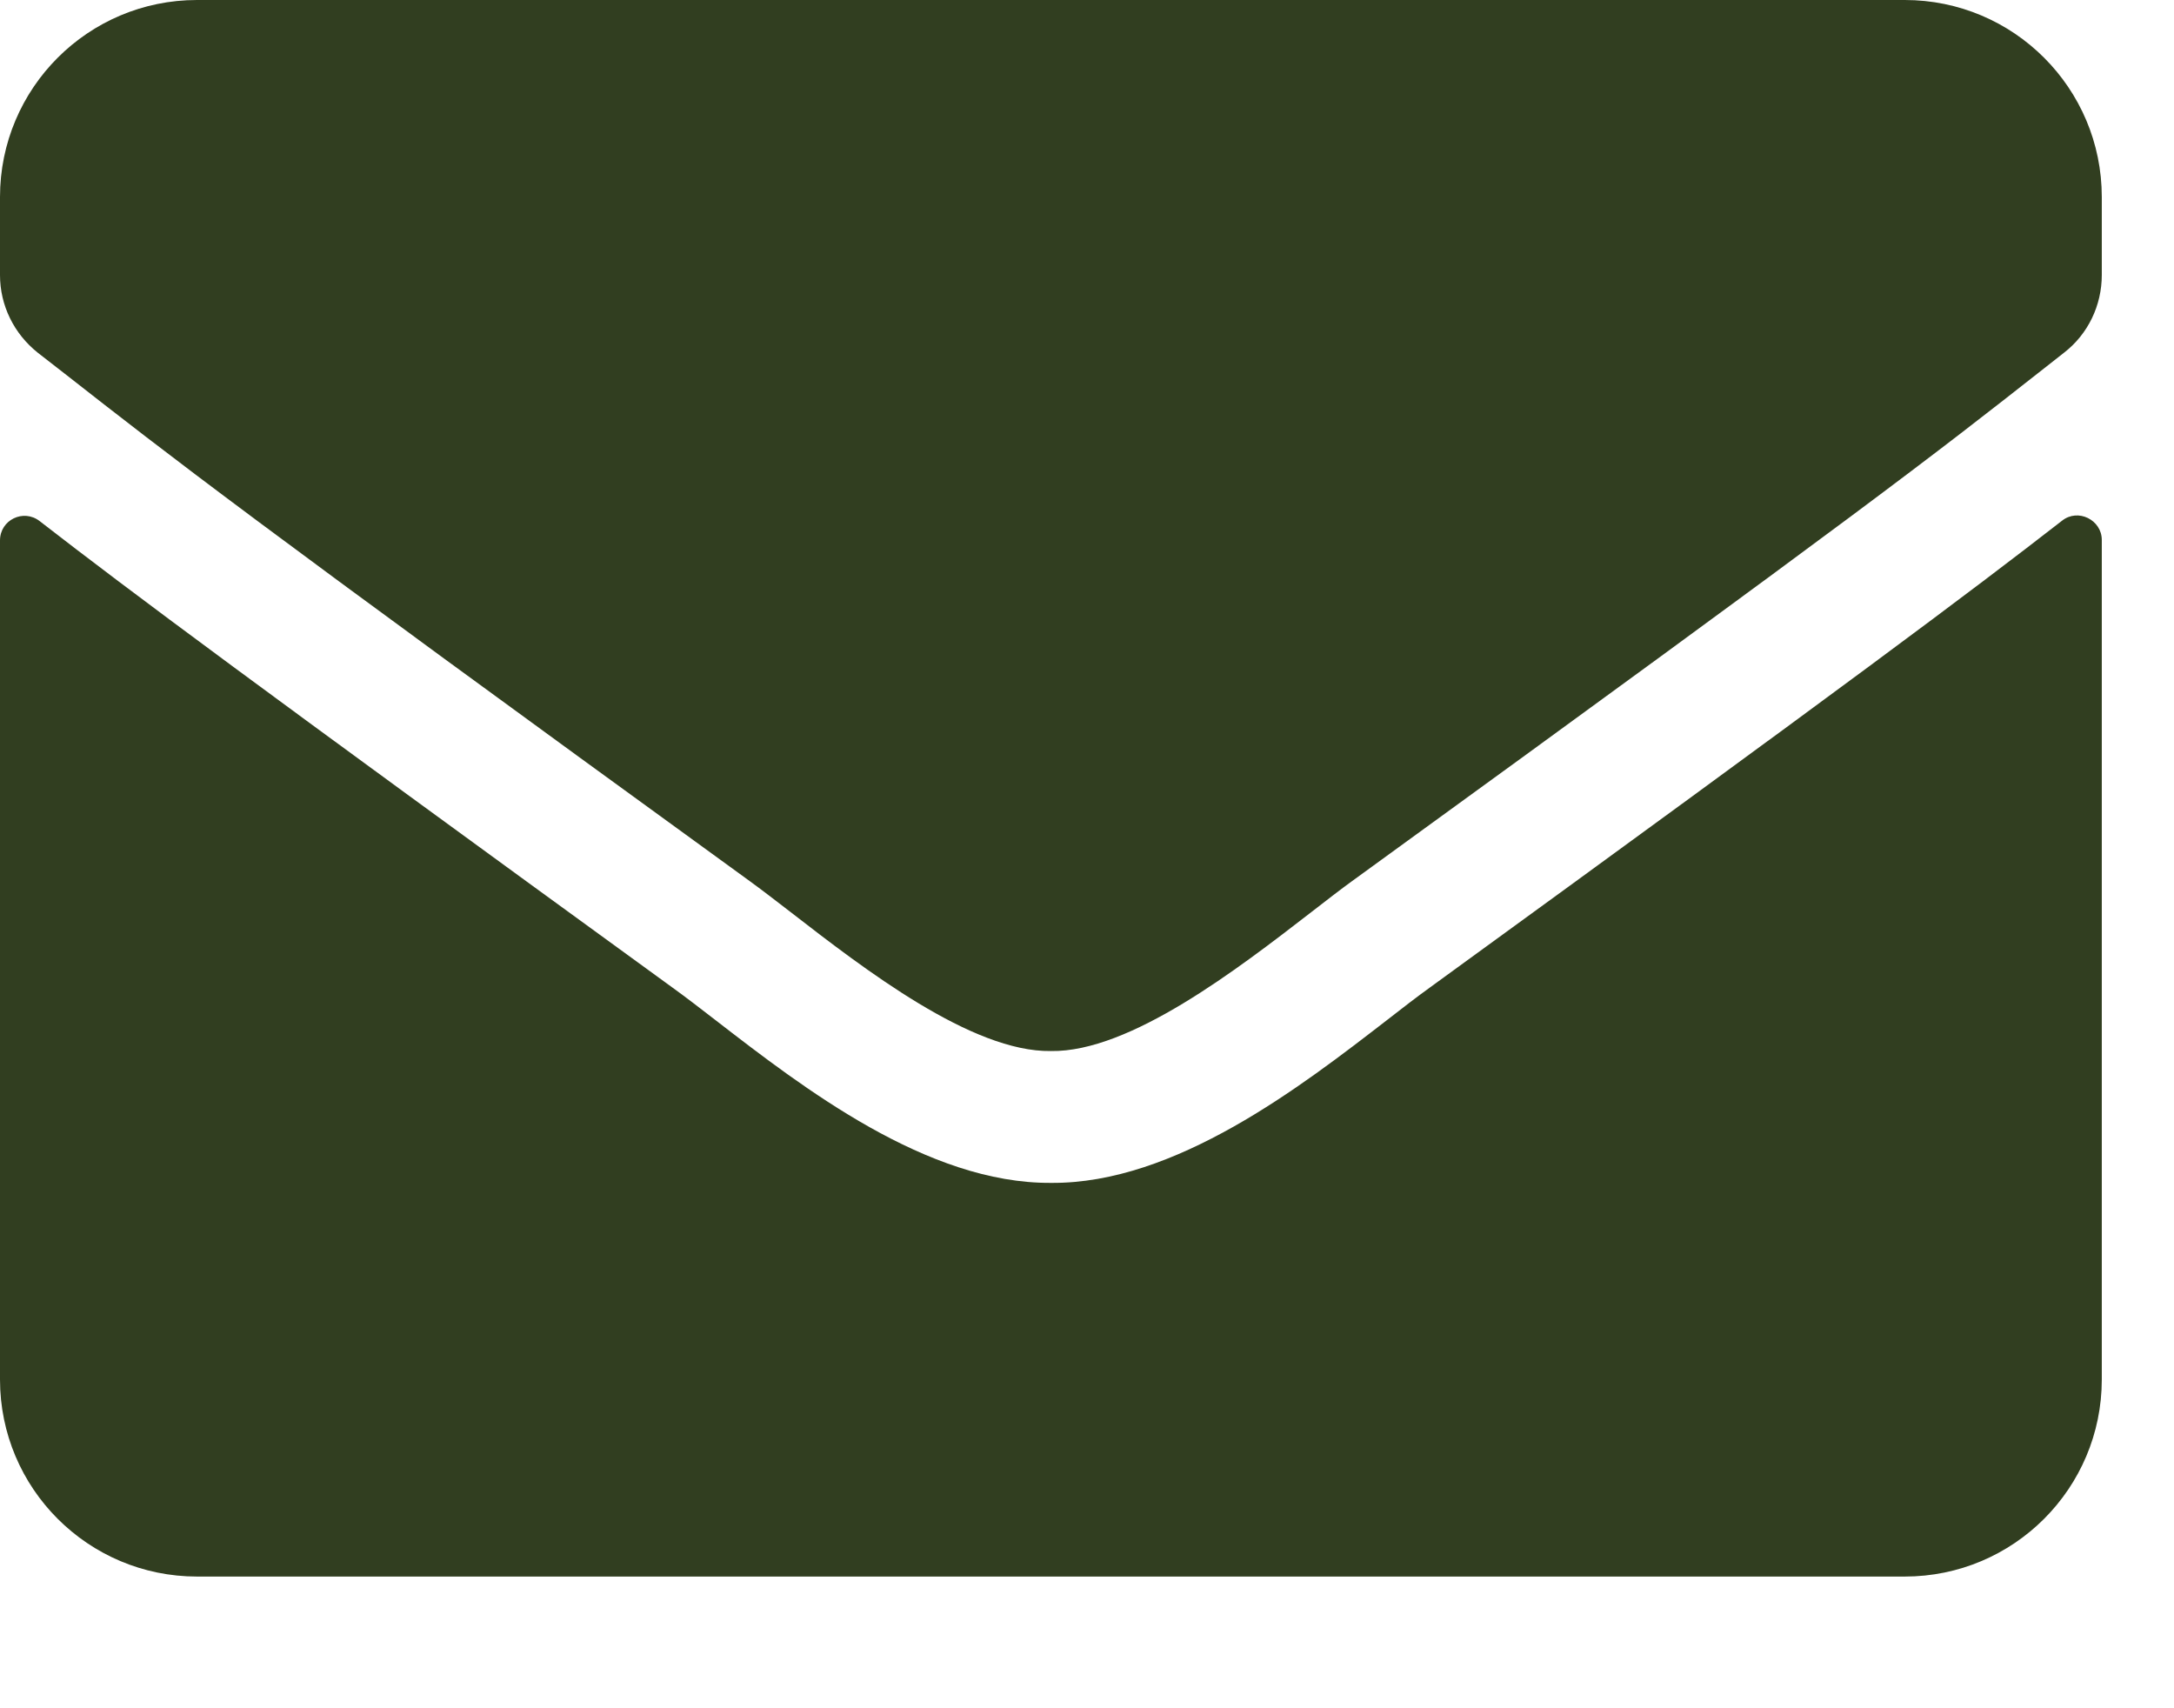 <svg width="14" height="11" viewBox="0 0 14 11" fill="none" xmlns="http://www.w3.org/2000/svg">
<path fill-rule="evenodd" clip-rule="evenodd" d="M8.445 5.873C7.969 6.241 7.276 6.776 6.768 6.768C6.259 6.776 5.566 6.241 5.091 5.873C4.992 5.797 4.903 5.728 4.827 5.673C1.576 3.314 1.109 2.948 0.414 2.404C0.359 2.361 0.302 2.317 0.243 2.271C0.09 2.149 0 1.967 0 1.771L0 1.269C0 0.568 0.568 0 1.269 0L12.266 0C12.967 0 13.535 0.568 13.535 1.269V1.771C13.535 1.967 13.446 2.152 13.292 2.271C13.247 2.306 13.203 2.341 13.161 2.374C12.443 2.938 12.02 3.27 8.708 5.673C8.632 5.728 8.543 5.797 8.445 5.873ZM13.535 3.477C13.535 3.348 13.382 3.271 13.279 3.353C12.687 3.813 11.904 4.4 9.208 6.359C9.126 6.418 9.034 6.489 8.934 6.567C8.379 6.996 7.568 7.624 6.768 7.617C5.971 7.622 5.173 7.006 4.609 6.57C4.508 6.492 4.415 6.42 4.33 6.359C1.634 4.4 0.849 3.816 0.256 3.356C0.151 3.274 0 3.348 0 3.48L0 8.883C0 9.584 0.568 10.152 1.269 10.152L12.266 10.152C12.967 10.152 13.535 9.584 13.535 8.883L13.535 3.477Z" fill="#313E20"/>
</svg>
